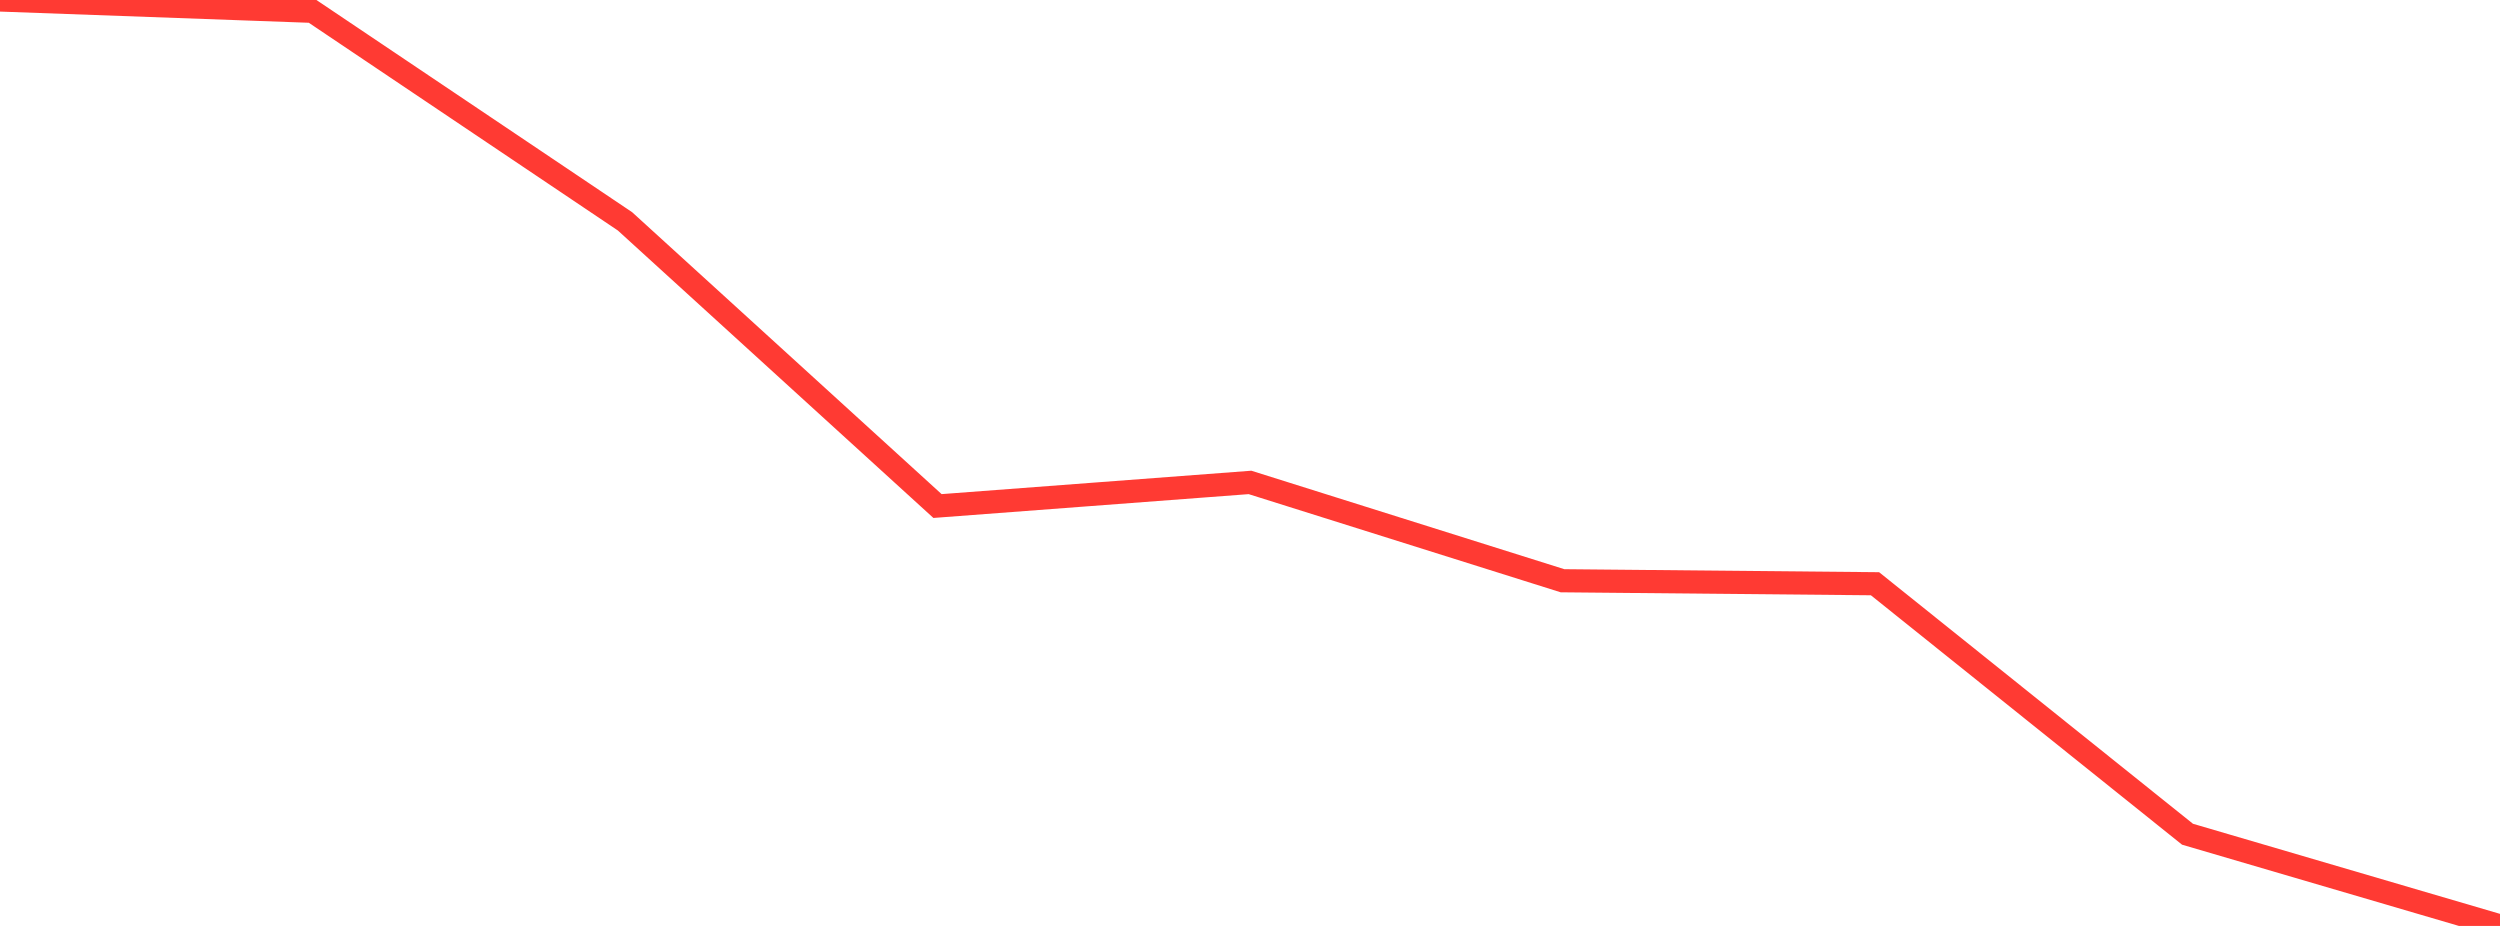 <?xml version="1.0" standalone="no"?>
<!DOCTYPE svg PUBLIC "-//W3C//DTD SVG 1.1//EN" "http://www.w3.org/Graphics/SVG/1.1/DTD/svg11.dtd">

<svg width="135" height="50" viewBox="0 0 135 50" preserveAspectRatio="none" 
  xmlns="http://www.w3.org/2000/svg"
  xmlns:xlink="http://www.w3.org/1999/xlink">


<polyline points="0.0, 0.0 16.875, 0.611 33.75, 11.953 50.625, 27.326 67.5, 26.051 84.375, 31.36 101.25, 31.522 118.125, 45.048 135.0, 50.0" fill="none" stroke="#ff3a33" stroke-width="1.25"/>

</svg>